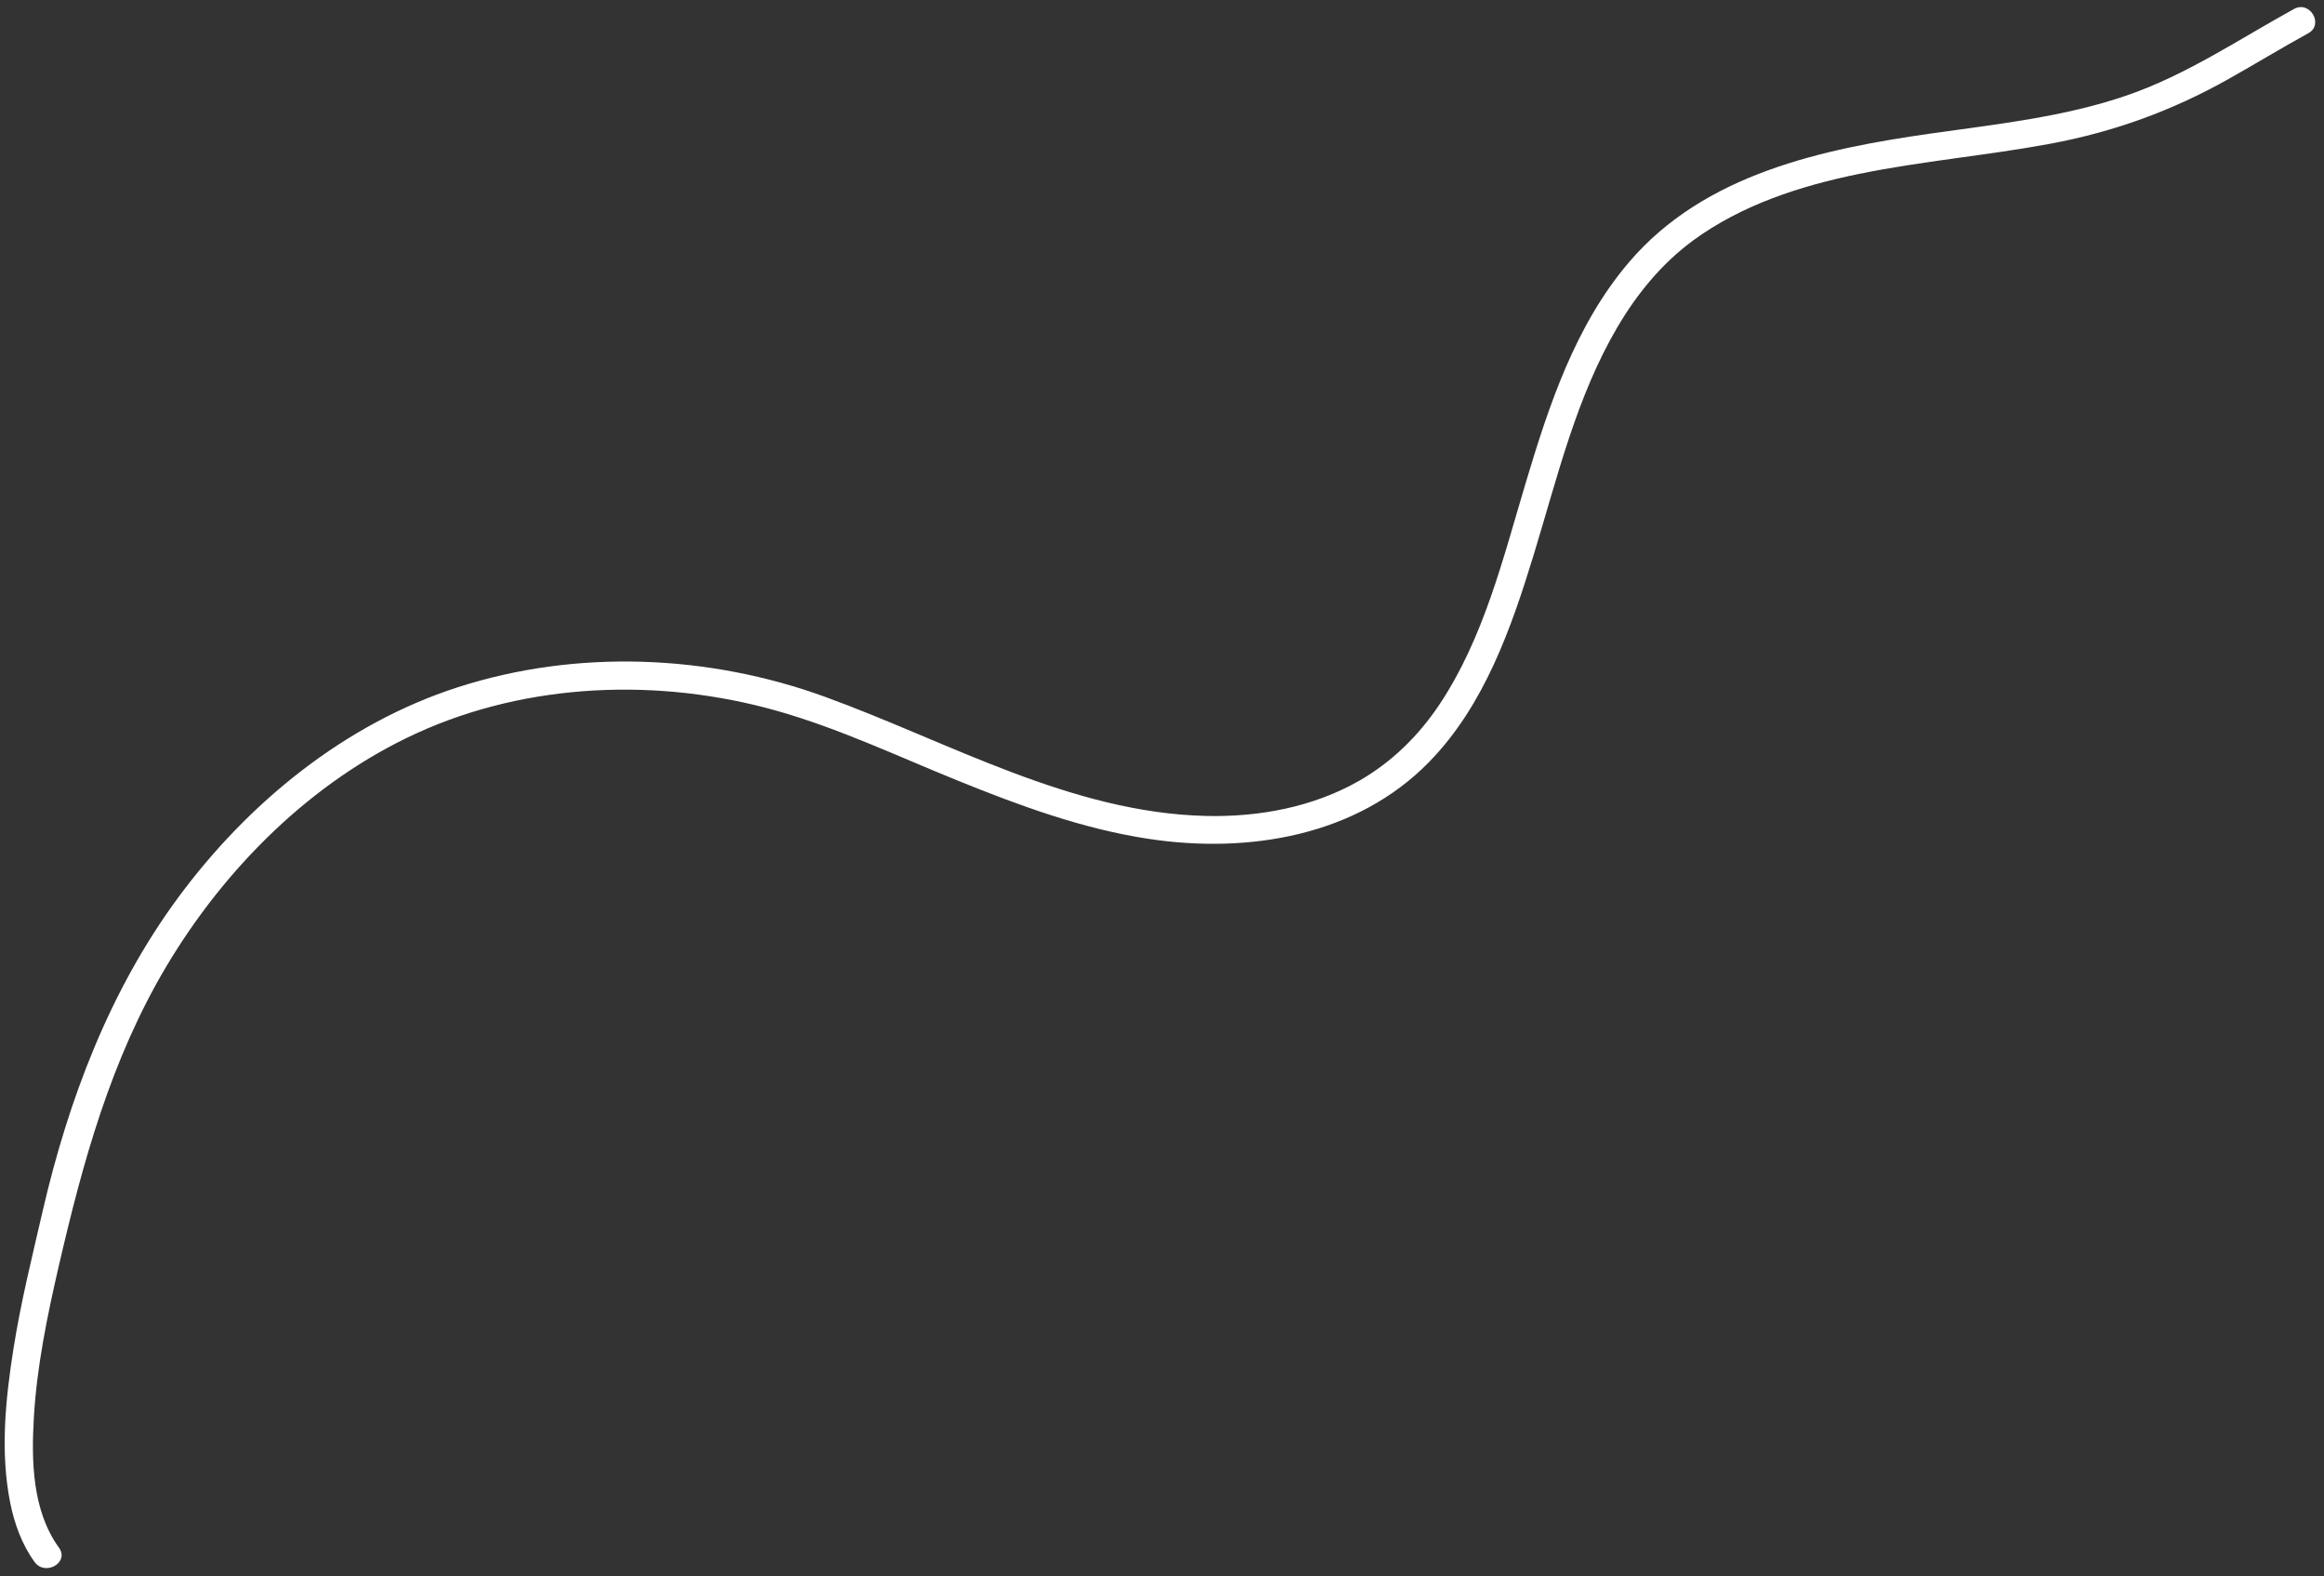 <?xml version="1.0" encoding="UTF-8" standalone="no"?><svg xmlns="http://www.w3.org/2000/svg" xmlns:xlink="http://www.w3.org/1999/xlink" fill="#000000" height="341" preserveAspectRatio="xMidYMid meet" version="1" viewBox="5.0 85.6 502.9 341.0" width="502.9" zoomAndPan="magnify"><rect x="5.0" y="85.6" width="502.9" height="341.0" fill="#333333" stroke="none"/><g id="change1_1"><path d="M501.41,87.54c-11.92,6.56-23.3,14.29-36.25,18.73c-13.55,4.65-27.97,6.18-42.08,8.18 c-23.73,3.37-49.24,8.75-65.55,27.85c-11.63,13.62-17.35,30.97-22.4,47.85c-4.89,16.33-9.08,33.55-18.67,47.91 c-4.48,6.71-10.31,12.44-17.34,16.46c-9.98,5.71-21.72,7.88-33.12,7.61c-29.2-0.68-55.58-15.98-82.38-25.74 c-25.29-9.22-53.9-10.39-79.6-2.09c-24.45,7.9-45.33,24.98-60.47,45.49c-14.81,20.08-23.75,43.72-29.33,67.87 c-2.28,9.89-4.73,19.73-6.31,29.76c-1.73,10.94-2.89,22.36-0.7,33.32c0.91,4.53,2.54,9.03,5.27,12.79c2.29,3.16,7.6,0.11,5.28-3.09 c-5.79-7.99-5.99-18.77-5.43-28.23c0.65-10.99,2.88-21.84,5.35-32.54c5.23-22.66,11.32-44.84,23.31-64.99 c12.68-21.29,31.42-40.03,54.13-50.43c24.16-11.06,52.62-12.04,78.01-4.86c13.41,3.8,26.15,9.83,39.04,15.06 c13.37,5.42,27.08,10.48,41.41,12.64c21.51,3.25,45-0.56,60.71-16.68c11.92-12.23,17.74-28.91,22.63-44.91 c5.09-16.65,9.19-34.03,18.1-49.17c4.22-7.17,9.61-13.75,16.35-18.7c10.56-7.74,23.27-11.83,35.97-14.42 c13.66-2.79,27.59-3.96,41.3-6.51c13.71-2.55,26.32-7.11,38.48-13.94c5.82-3.27,11.53-6.75,17.38-9.97 C507.94,90.92,504.86,85.64,501.41,87.54z" fill="#ffffff"/></g></svg>